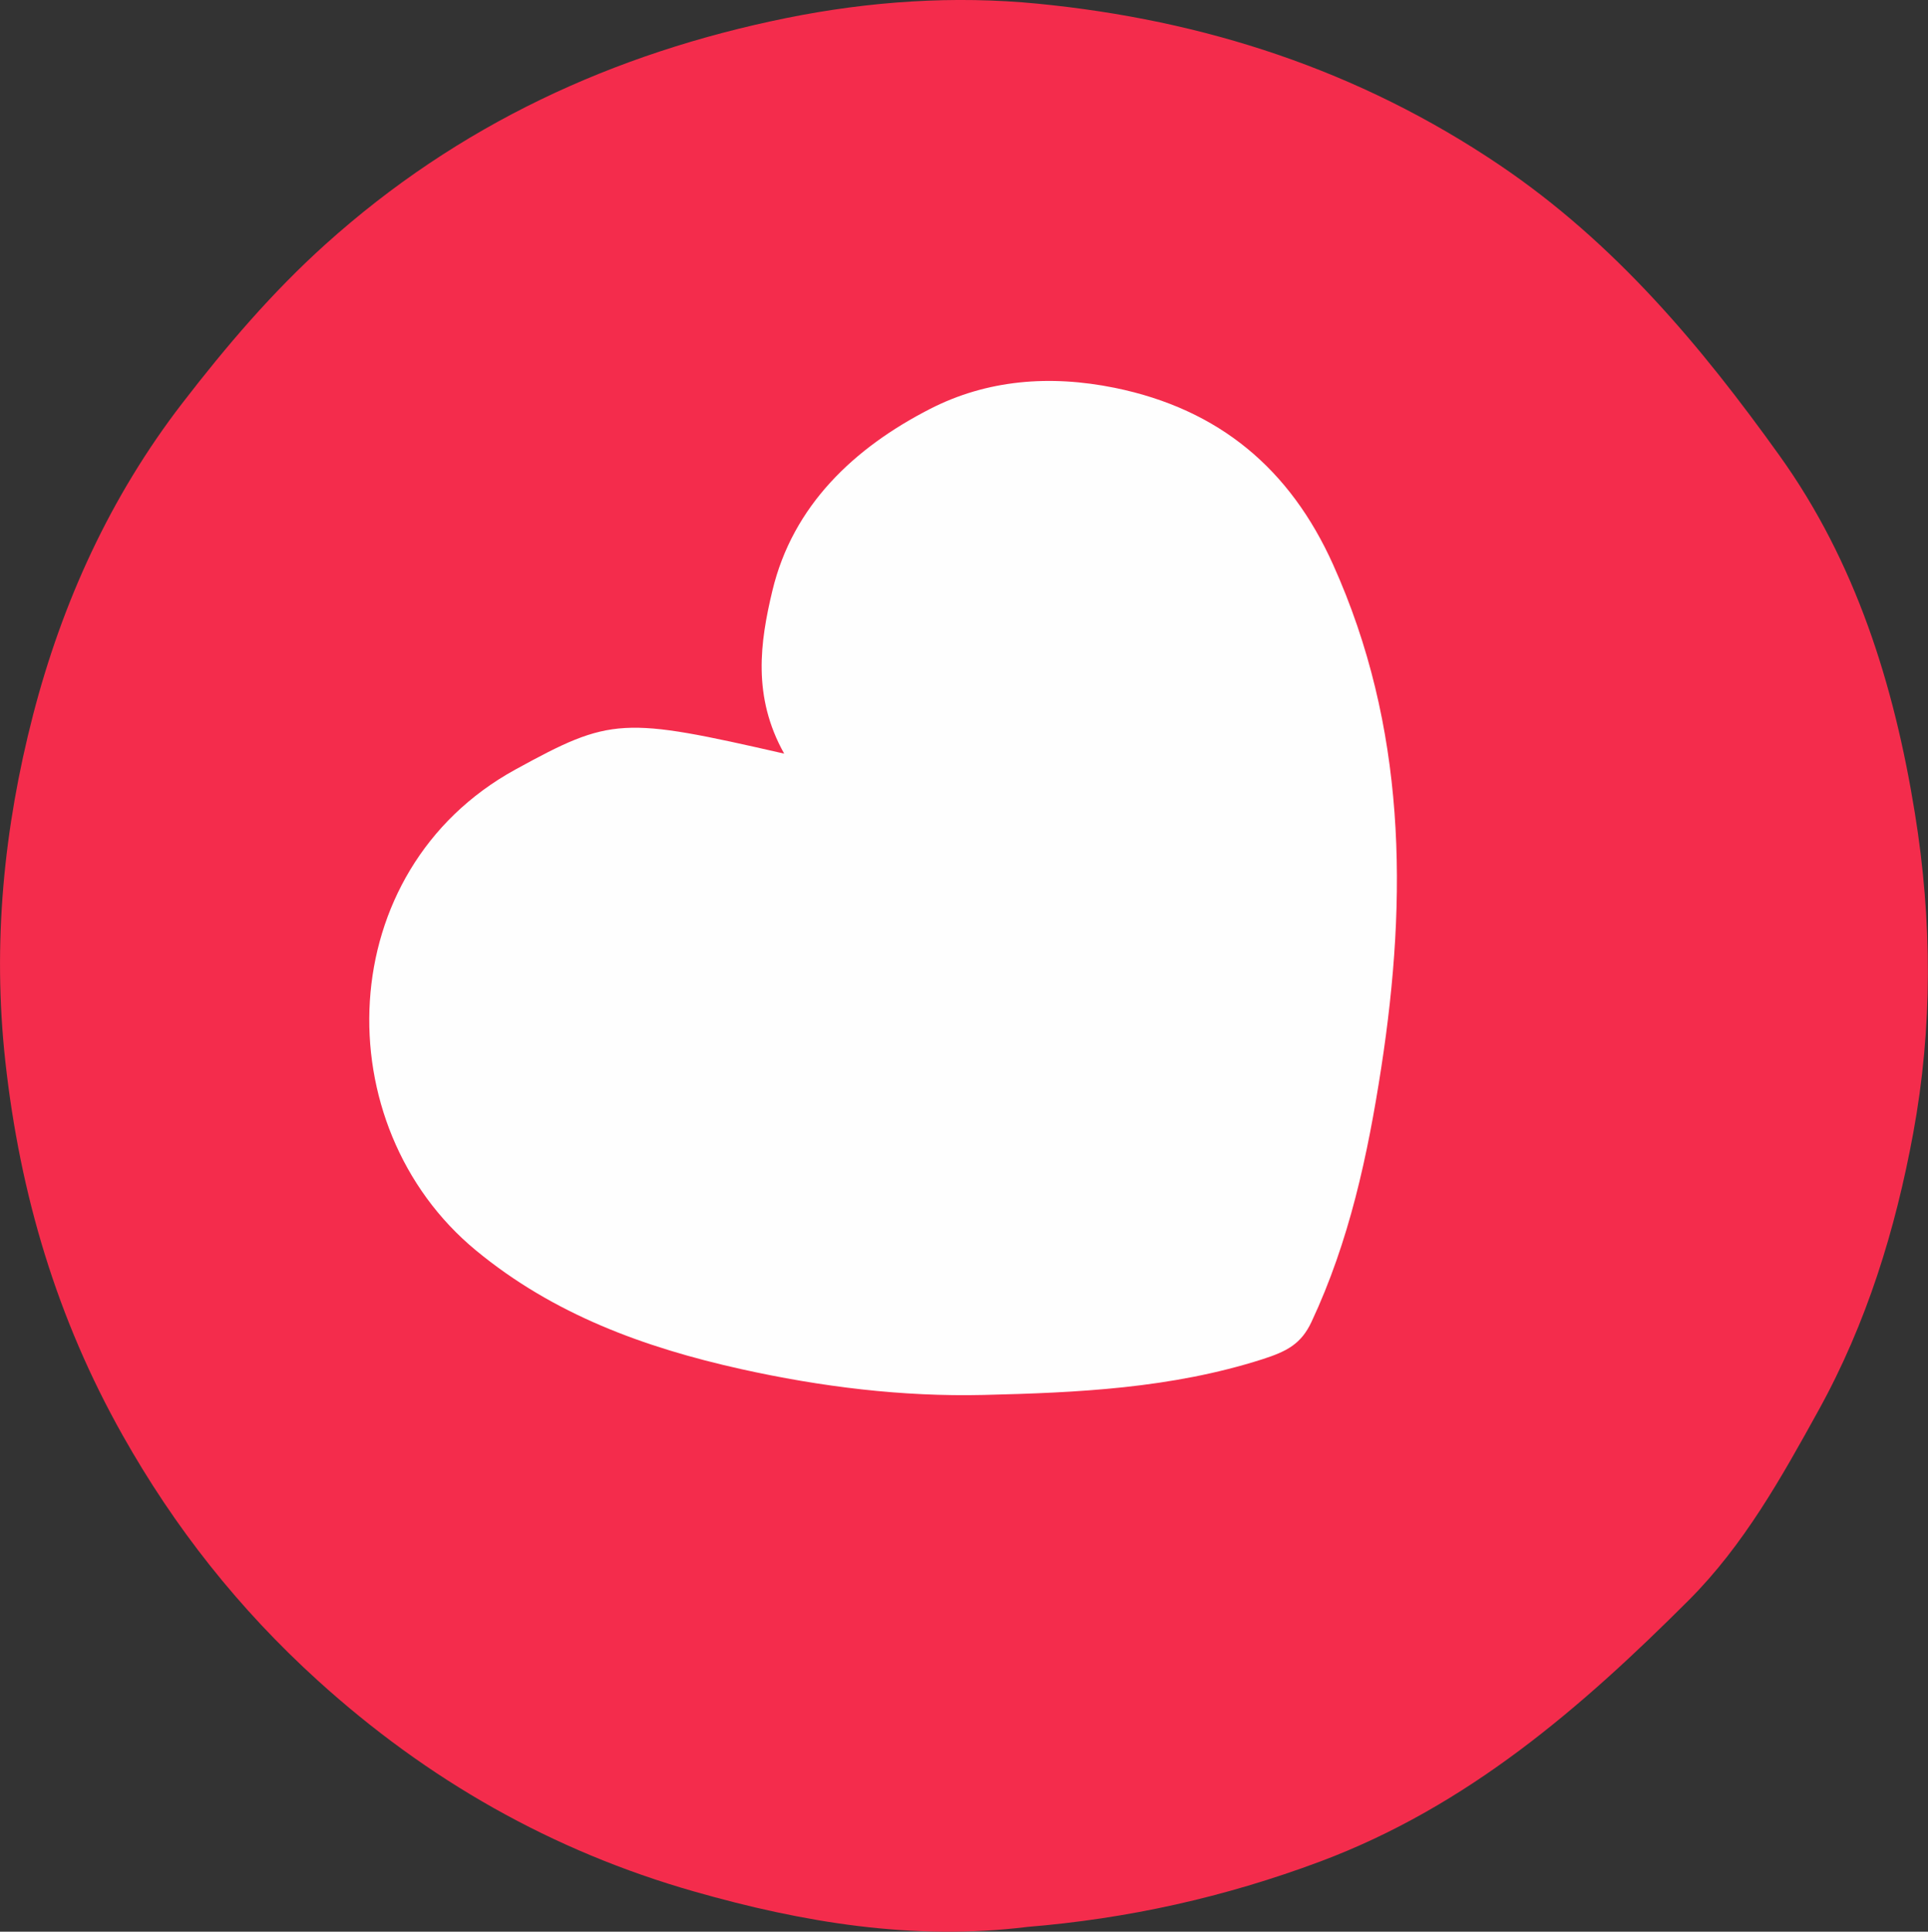 <?xml version="1.0" encoding="UTF-8"?><svg id="Layer_2" xmlns="http://www.w3.org/2000/svg" viewBox="0 0 162.66 162.96"><rect x="0" y="0" width="162.66" height="162.96" fill="#333333" stroke="none"/><defs><style>.cls-1{fill:#f42c4c;}.cls-2{fill:#fefefe;}</style></defs><g id="Layer_1-2"><g><path class="cls-1" d="M86.65,162.56c-9.61,1.18-18.94-.38-28.08-2.99-11.96-3.41-22.49-9.39-31.76-17.8-6.66-6.04-12.09-12.91-16.47-20.7C4.81,111.25,1.69,100.78,.45,89.54c-1.1-9.98-.12-19.71,2.34-29.23,2.46-9.49,6.5-18.4,12.6-26.31,3.7-4.8,7.57-9.34,12.08-13.4C38.64,10.55,51.71,4.49,66.35,1.52c7.02-1.42,14.15-1.9,21.19-1.21,14.02,1.37,27.07,5.58,38.97,13.61,9.72,6.56,17.01,15.28,23.64,24.54,6.38,8.91,9.64,19.23,11.4,30.12,1.47,9.08,1.51,18.08-.14,27.03-1.5,8.13-3.92,16.01-7.98,23.36-3.15,5.71-6.32,11.38-10.93,16-9.1,9.1-18.7,17.42-31.12,22.07-8.08,3.02-16.26,4.83-24.75,5.52Z"/><path class="cls-2" d="M66.16,63.58c-2.7-4.82-2.03-9.42-1-13.73,1.73-7.24,6.94-12.09,13.3-15.35,4.8-2.46,10.09-2.9,15.6-1.78,8.84,1.81,14.8,6.88,18.41,14.91,6.16,13.68,6.3,27.93,4.06,42.46-1.14,7.39-2.69,14.61-5.88,21.42-.87,1.86-2.07,2.49-4.12,3.15-7.71,2.47-15.64,2.83-23.55,3.02-6.86,.16-13.69-.68-20.45-2.18-8.19-1.82-15.84-4.62-22.37-10.01-12.77-10.53-12.22-32.04,3.32-40.57,8.09-4.44,9.04-4.46,22.69-1.34Z"/></g></g></svg>